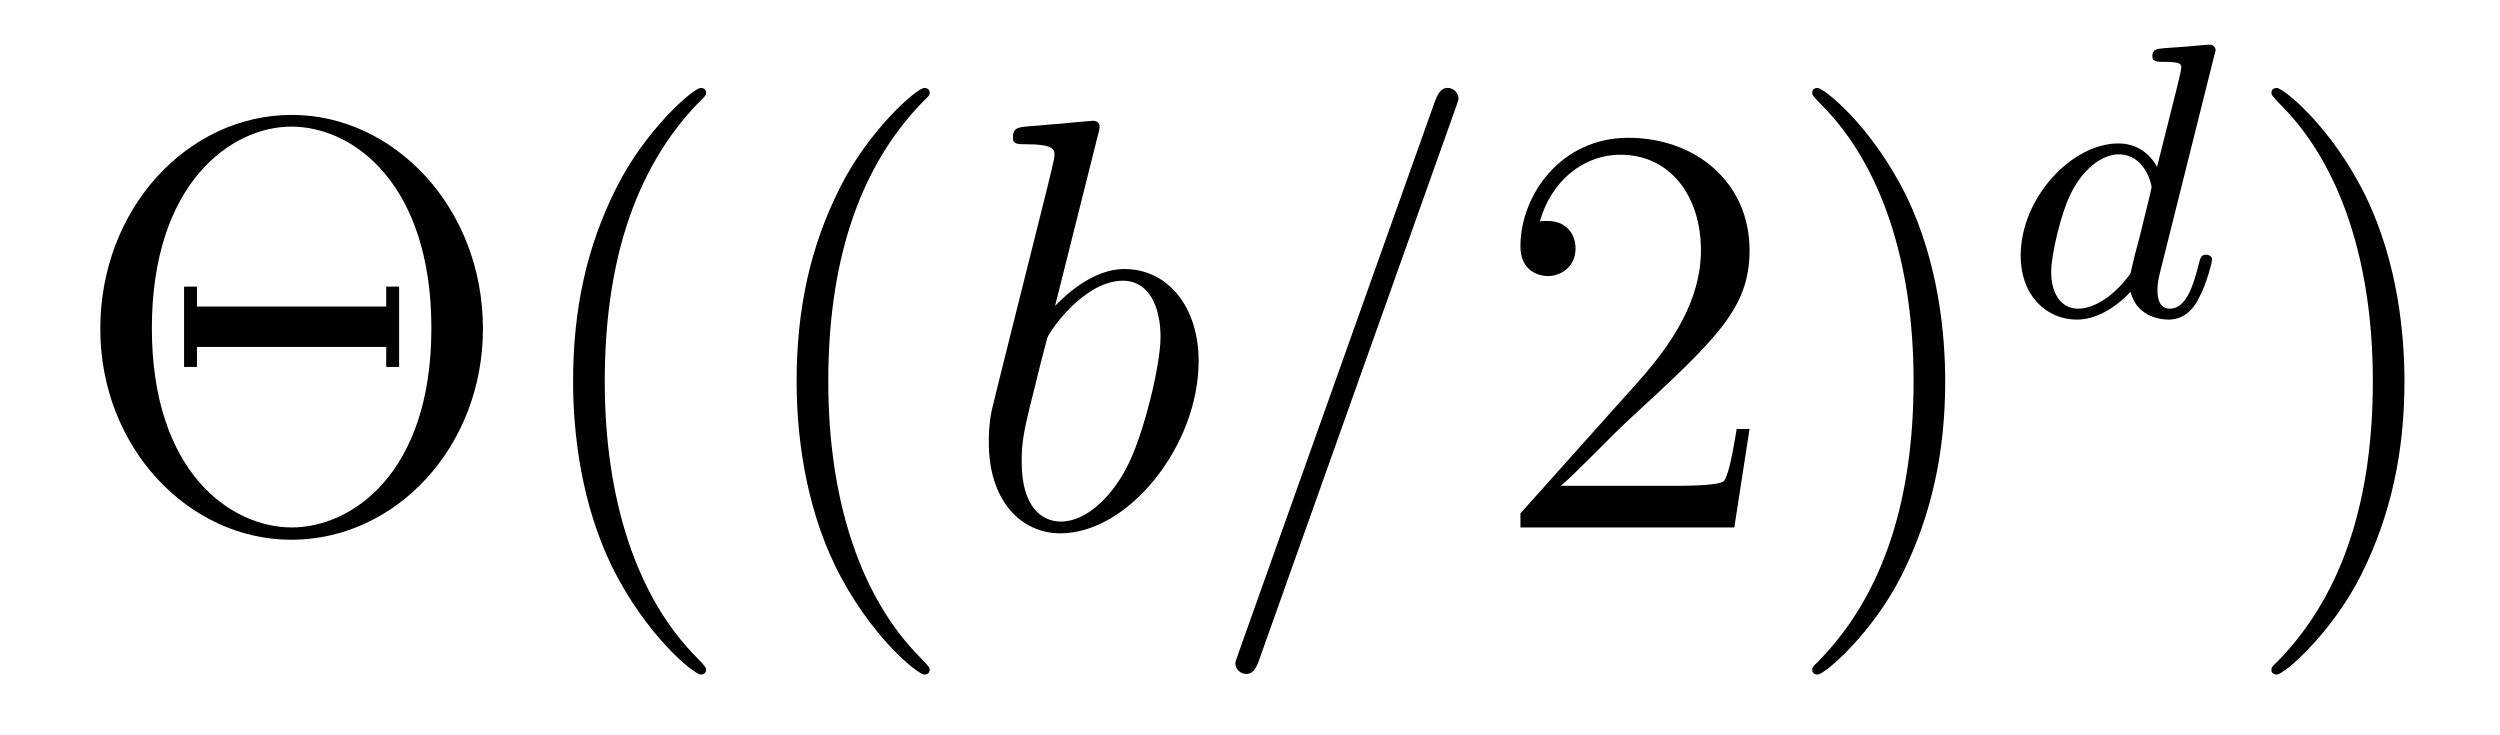 <?xml version='1.0' encoding='UTF-8'?>
<!-- This file was generated by dvisvgm 2.8.1 -->
<svg version='1.1' xmlns='http://www.w3.org/2000/svg' xmlns:xlink='http://www.w3.org/1999/xlink' width='51pt' height='15pt' viewBox='0 -15 51 15'>
<g id='page1'>
<g transform='matrix(1 0 0 -1 -127 650)'>
<path d='M136.852 658.293C136.852 660.767 135.034 662.656 132.954 662.656C130.827 662.656 129.046 660.743 129.046 658.293C129.046 655.866 130.851 653.989 132.942 653.989C135.082 653.989 136.852 655.89 136.852 658.293ZM132.954 654.24C131.711 654.24 130.098 655.364 130.098 658.304C130.098 661.269 131.723 662.417 132.942 662.417C134.222 662.417 135.8 661.233 135.8 658.304C135.8 655.316 134.15 654.24 132.954 654.24ZM135.142 659.153H134.879V658.747H131.018V659.153H130.755V657.515H131.018V657.922H134.879V657.515H135.142V659.153ZM141.405 651.335C141.405 651.371 141.405 651.395 141.202 651.598C140.007 652.806 139.337 654.778 139.337 657.217C139.337 659.536 139.899 661.532 141.286 662.943C141.405 663.05 141.405 663.074 141.405 663.11C141.405 663.182 141.345 663.206 141.297 663.206C141.142 663.206 140.162 662.345 139.576 661.173C138.966 659.966 138.691 658.687 138.691 657.217C138.691 656.152 138.859 654.73 139.48 653.451C140.186 652.017 141.166 651.239 141.297 651.239C141.345 651.239 141.405 651.263 141.405 651.335ZM145.965 651.335C145.965 651.371 145.965 651.395 145.762 651.598C144.566 652.806 143.897 654.778 143.897 657.217C143.897 659.536 144.459 661.532 145.845 662.943C145.965 663.05 145.965 663.074 145.965 663.11C145.965 663.182 145.905 663.206 145.857 663.206C145.702 663.206 144.722 662.345 144.136 661.173C143.526 659.966 143.251 658.687 143.251 657.217C143.251 656.152 143.419 654.73 144.04 653.451C144.745 652.017 145.726 651.239 145.857 651.239C145.905 651.239 145.965 651.263 145.965 651.335Z'/>
<path d='M149.396 662.237C149.408 662.285 149.432 662.357 149.432 662.417C149.432 662.536 149.312 662.536 149.288 662.536C149.276 662.536 148.846 662.5 148.631 662.476C148.428 662.464 148.248 662.441 148.033 662.428C147.746 662.405 147.663 662.393 147.663 662.178C147.663 662.058 147.782 662.058 147.902 662.058C148.511 662.058 148.511 661.95 148.511 661.831C148.511 661.747 148.416 661.401 148.368 661.185L148.081 660.038C147.961 659.56 147.28 656.846 147.232 656.631C147.172 656.332 147.172 656.129 147.172 655.973C147.172 654.754 147.854 654.12 148.631 654.12C150.018 654.12 151.452 655.902 151.452 657.635C151.452 658.735 150.83 659.512 149.934 659.512C149.312 659.512 148.75 658.998 148.523 658.759L149.396 662.237ZM148.643 654.36C148.26 654.36 147.842 654.647 147.842 655.579C147.842 655.973 147.878 656.2 148.093 657.037C148.129 657.193 148.32 657.958 148.368 658.113C148.392 658.209 149.097 659.273 149.91 659.273C150.436 659.273 150.675 658.747 150.675 658.125C150.675 657.551 150.34 656.2 150.041 655.579C149.742 654.933 149.193 654.36 148.643 654.36ZM156.683 662.763C156.683 662.775 156.754 662.954 156.754 662.978C156.754 663.122 156.635 663.206 156.539 663.206C156.479 663.206 156.372 663.206 156.276 662.943L152.271 651.694C152.271 651.682 152.2 651.502 152.2 651.479C152.2 651.335 152.319 651.252 152.415 651.252C152.487 651.252 152.594 651.263 152.678 651.514L156.683 662.763Z'/>
<path d='M162.691 656.248H162.428C162.392 656.045 162.297 655.387 162.177 655.196C162.093 655.089 161.412 655.089 161.053 655.089H158.842C159.165 655.364 159.894 656.129 160.205 656.416C162.022 658.089 162.691 658.711 162.691 659.894C162.691 661.269 161.603 662.189 160.217 662.189S158.017 661.006 158.017 659.978C158.017 659.368 158.543 659.368 158.579 659.368C158.83 659.368 159.141 659.547 159.141 659.93C159.141 660.265 158.913 660.492 158.579 660.492C158.471 660.492 158.448 660.492 158.412 660.48C158.639 661.293 159.284 661.843 160.061 661.843C161.077 661.843 161.699 660.994 161.699 659.894C161.699 658.878 161.113 657.993 160.432 657.228L158.017 654.527V654.24H162.38L162.691 656.248ZM166.682 657.217C166.682 658.125 166.563 659.607 165.893 660.994C165.188 662.428 164.208 663.206 164.076 663.206C164.028 663.206 163.969 663.182 163.969 663.11C163.969 663.074 163.969 663.05 164.172 662.847C165.367 661.64 166.037 659.667 166.037 657.228C166.037 654.909 165.475 652.913 164.088 651.502C163.969 651.395 163.969 651.371 163.969 651.335C163.969 651.263 164.028 651.239 164.076 651.239C164.232 651.239 165.212 652.1 165.798 653.272C166.407 654.491 166.682 655.782 166.682 657.217Z'/>
<path d='M172.167 663.851C172.175 663.867 172.199 663.971 172.199 663.978C172.199 664.018 172.167 664.09 172.071 664.09C172.039 664.09 171.792 664.066 171.609 664.05L171.163 664.018C170.988 664.002 170.908 663.994 170.908 663.851C170.908 663.739 171.02 663.739 171.115 663.739C171.498 663.739 171.498 663.692 171.498 663.62C171.498 663.572 171.434 663.309 171.394 663.15L171.004 661.596C170.932 661.732 170.701 662.074 170.215 662.074C169.267 662.074 168.222 660.967 168.222 659.787C168.222 658.958 168.757 658.48 169.37 658.48C169.88 658.48 170.318 658.887 170.462 659.046C170.605 658.496 171.147 658.48 171.243 658.48C171.609 658.48 171.792 658.783 171.856 658.918C172.016 659.205 172.127 659.667 172.127 659.699C172.127 659.747 172.095 659.803 172 659.803S171.888 659.755 171.84 659.556C171.729 659.118 171.577 658.703 171.267 658.703C171.083 658.703 171.012 658.855 171.012 659.078C171.012 659.229 171.036 659.317 171.059 659.421L172.167 663.851ZM170.462 659.421C170.063 658.871 169.649 658.703 169.394 658.703C169.028 658.703 168.844 659.038 168.844 659.452C168.844 659.827 169.059 660.68 169.235 661.03C169.466 661.516 169.856 661.851 170.223 661.851C170.741 661.851 170.892 661.269 170.892 661.174C170.892 661.142 170.693 660.361 170.645 660.154C170.542 659.779 170.542 659.763 170.462 659.421Z'/>
<path d='M176.051 657.217C176.051 658.125 175.932 659.607 175.262 660.994C174.557 662.428 173.577 663.206 173.445 663.206C173.397 663.206 173.337 663.182 173.337 663.11C173.337 663.074 173.337 663.05 173.541 662.847C174.736 661.64 175.406 659.667 175.406 657.228C175.406 654.909 174.844 652.913 173.457 651.502C173.337 651.395 173.337 651.371 173.337 651.335C173.337 651.263 173.397 651.239 173.445 651.239C173.6 651.239 174.581 652.1 175.167 653.272C175.776 654.491 176.051 655.782 176.051 657.217Z'/>
</g>
</g>
</svg>